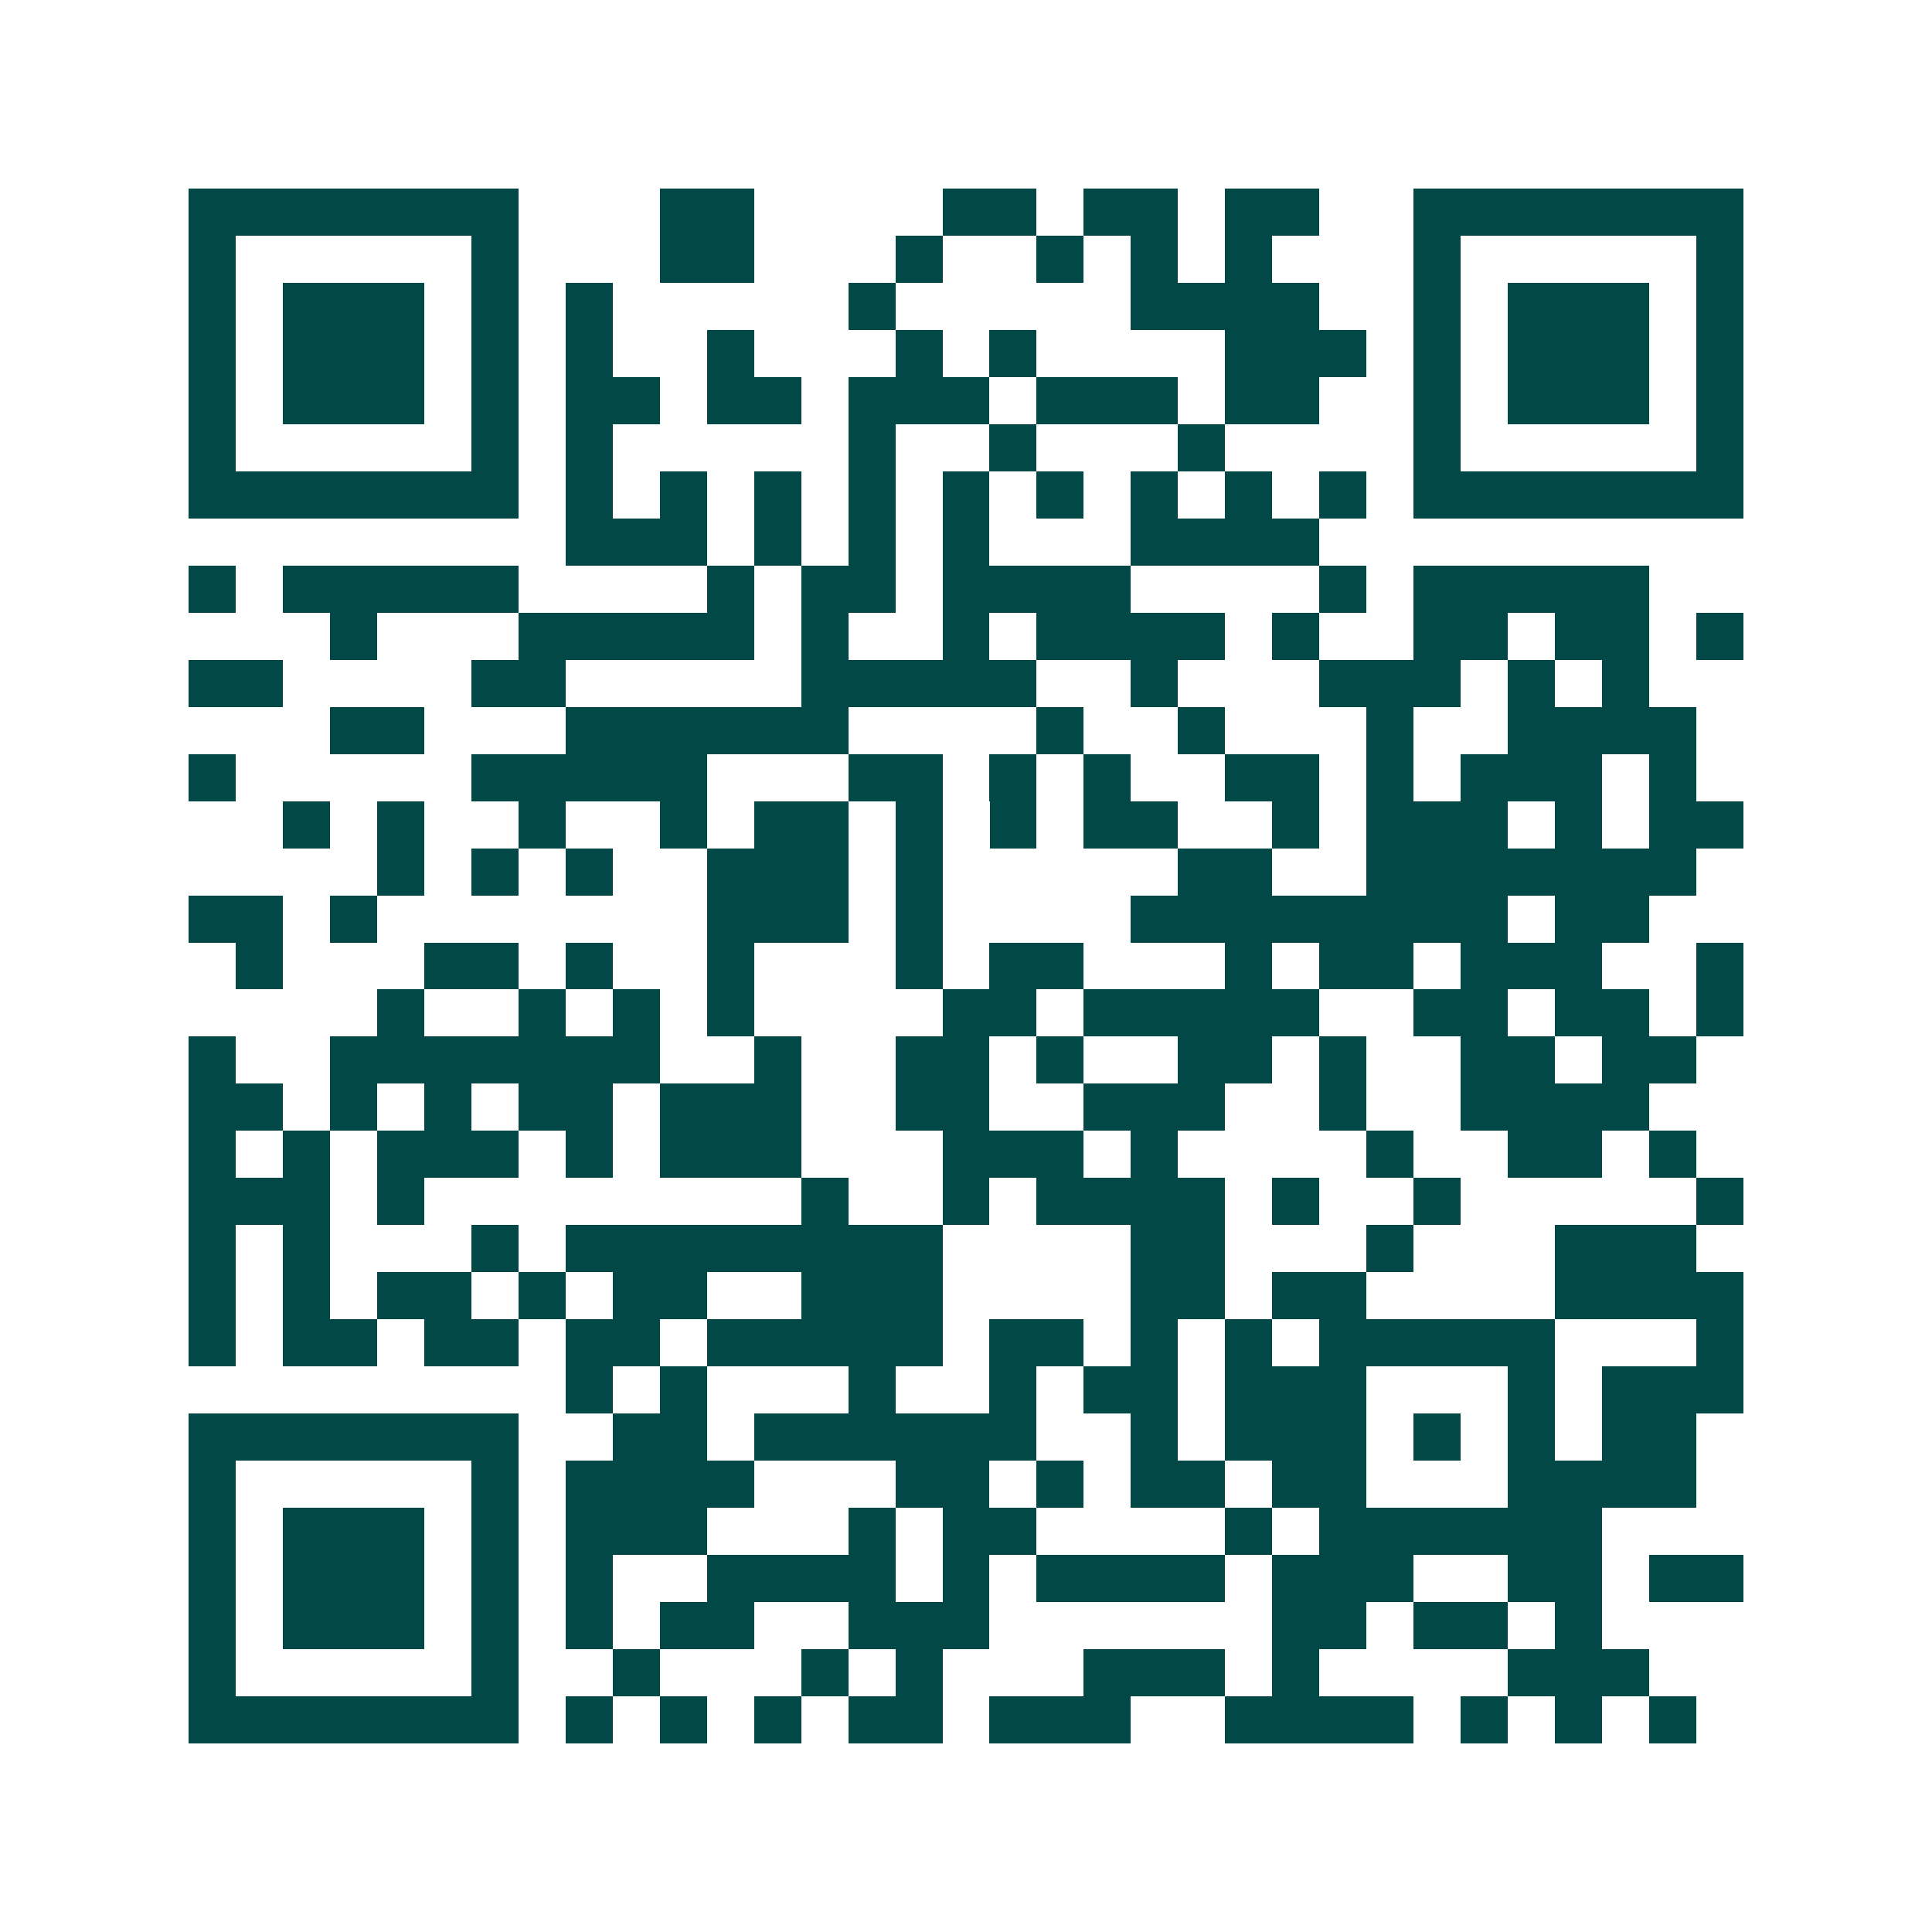 <svg xmlns="http://www.w3.org/2000/svg" width="200" height="200" viewBox="0 0 41 41" shape-rendering="crispEdges"><path fill="#ffffff" d="M0 0h41v41H0z"/><path stroke="#014847" d="M4 4.5h7m3 0h2m4 0h2m1 0h2m1 0h2m2 0h7M4 5.5h1m5 0h1m3 0h2m3 0h1m2 0h1m1 0h1m1 0h1m3 0h1m5 0h1M4 6.5h1m1 0h3m1 0h1m1 0h1m5 0h1m5 0h4m2 0h1m1 0h3m1 0h1M4 7.5h1m1 0h3m1 0h1m1 0h1m2 0h1m3 0h1m1 0h1m4 0h3m1 0h1m1 0h3m1 0h1M4 8.5h1m1 0h3m1 0h1m1 0h2m1 0h2m1 0h3m1 0h3m1 0h2m2 0h1m1 0h3m1 0h1M4 9.5h1m5 0h1m1 0h1m5 0h1m2 0h1m3 0h1m4 0h1m5 0h1M4 10.5h7m1 0h1m1 0h1m1 0h1m1 0h1m1 0h1m1 0h1m1 0h1m1 0h1m1 0h1m1 0h7M12 11.5h3m1 0h1m1 0h1m1 0h1m3 0h4M4 12.5h1m1 0h5m4 0h1m1 0h2m1 0h4m4 0h1m1 0h5M7 13.5h1m3 0h5m1 0h1m2 0h1m1 0h4m1 0h1m2 0h2m1 0h2m1 0h1M4 14.5h2m4 0h2m5 0h5m2 0h1m3 0h3m1 0h1m1 0h1M7 15.5h2m3 0h6m4 0h1m2 0h1m3 0h1m2 0h4M4 16.5h1m5 0h5m3 0h2m1 0h1m1 0h1m2 0h2m1 0h1m1 0h3m1 0h1M6 17.5h1m1 0h1m2 0h1m2 0h1m1 0h2m1 0h1m1 0h1m1 0h2m2 0h1m1 0h3m1 0h1m1 0h2M8 18.5h1m1 0h1m1 0h1m2 0h3m1 0h1m5 0h2m2 0h7M4 19.5h2m1 0h1m7 0h3m1 0h1m4 0h8m1 0h2M5 20.5h1m3 0h2m1 0h1m2 0h1m3 0h1m1 0h2m3 0h1m1 0h2m1 0h3m2 0h1M8 21.5h1m2 0h1m1 0h1m1 0h1m4 0h2m1 0h5m2 0h2m1 0h2m1 0h1M4 22.5h1m2 0h7m2 0h1m2 0h2m1 0h1m2 0h2m1 0h1m2 0h2m1 0h2M4 23.5h2m1 0h1m1 0h1m1 0h2m1 0h3m2 0h2m2 0h3m2 0h1m2 0h4M4 24.5h1m1 0h1m1 0h3m1 0h1m1 0h3m3 0h3m1 0h1m4 0h1m2 0h2m1 0h1M4 25.5h3m1 0h1m8 0h1m2 0h1m1 0h4m1 0h1m2 0h1m5 0h1M4 26.5h1m1 0h1m3 0h1m1 0h8m4 0h2m3 0h1m3 0h3M4 27.5h1m1 0h1m1 0h2m1 0h1m1 0h2m2 0h3m4 0h2m1 0h2m4 0h4M4 28.5h1m1 0h2m1 0h2m1 0h2m1 0h5m1 0h2m1 0h1m1 0h1m1 0h5m3 0h1M12 29.5h1m1 0h1m3 0h1m2 0h1m1 0h2m1 0h3m3 0h1m1 0h3M4 30.5h7m2 0h2m1 0h6m2 0h1m1 0h3m1 0h1m1 0h1m1 0h2M4 31.5h1m5 0h1m1 0h4m3 0h2m1 0h1m1 0h2m1 0h2m3 0h4M4 32.5h1m1 0h3m1 0h1m1 0h3m3 0h1m1 0h2m4 0h1m1 0h6M4 33.5h1m1 0h3m1 0h1m1 0h1m2 0h4m1 0h1m1 0h4m1 0h3m2 0h2m1 0h2M4 34.5h1m1 0h3m1 0h1m1 0h1m1 0h2m2 0h3m6 0h2m1 0h2m1 0h1M4 35.5h1m5 0h1m2 0h1m3 0h1m1 0h1m3 0h3m1 0h1m4 0h3M4 36.5h7m1 0h1m1 0h1m1 0h1m1 0h2m1 0h3m2 0h4m1 0h1m1 0h1m1 0h1"/></svg>
